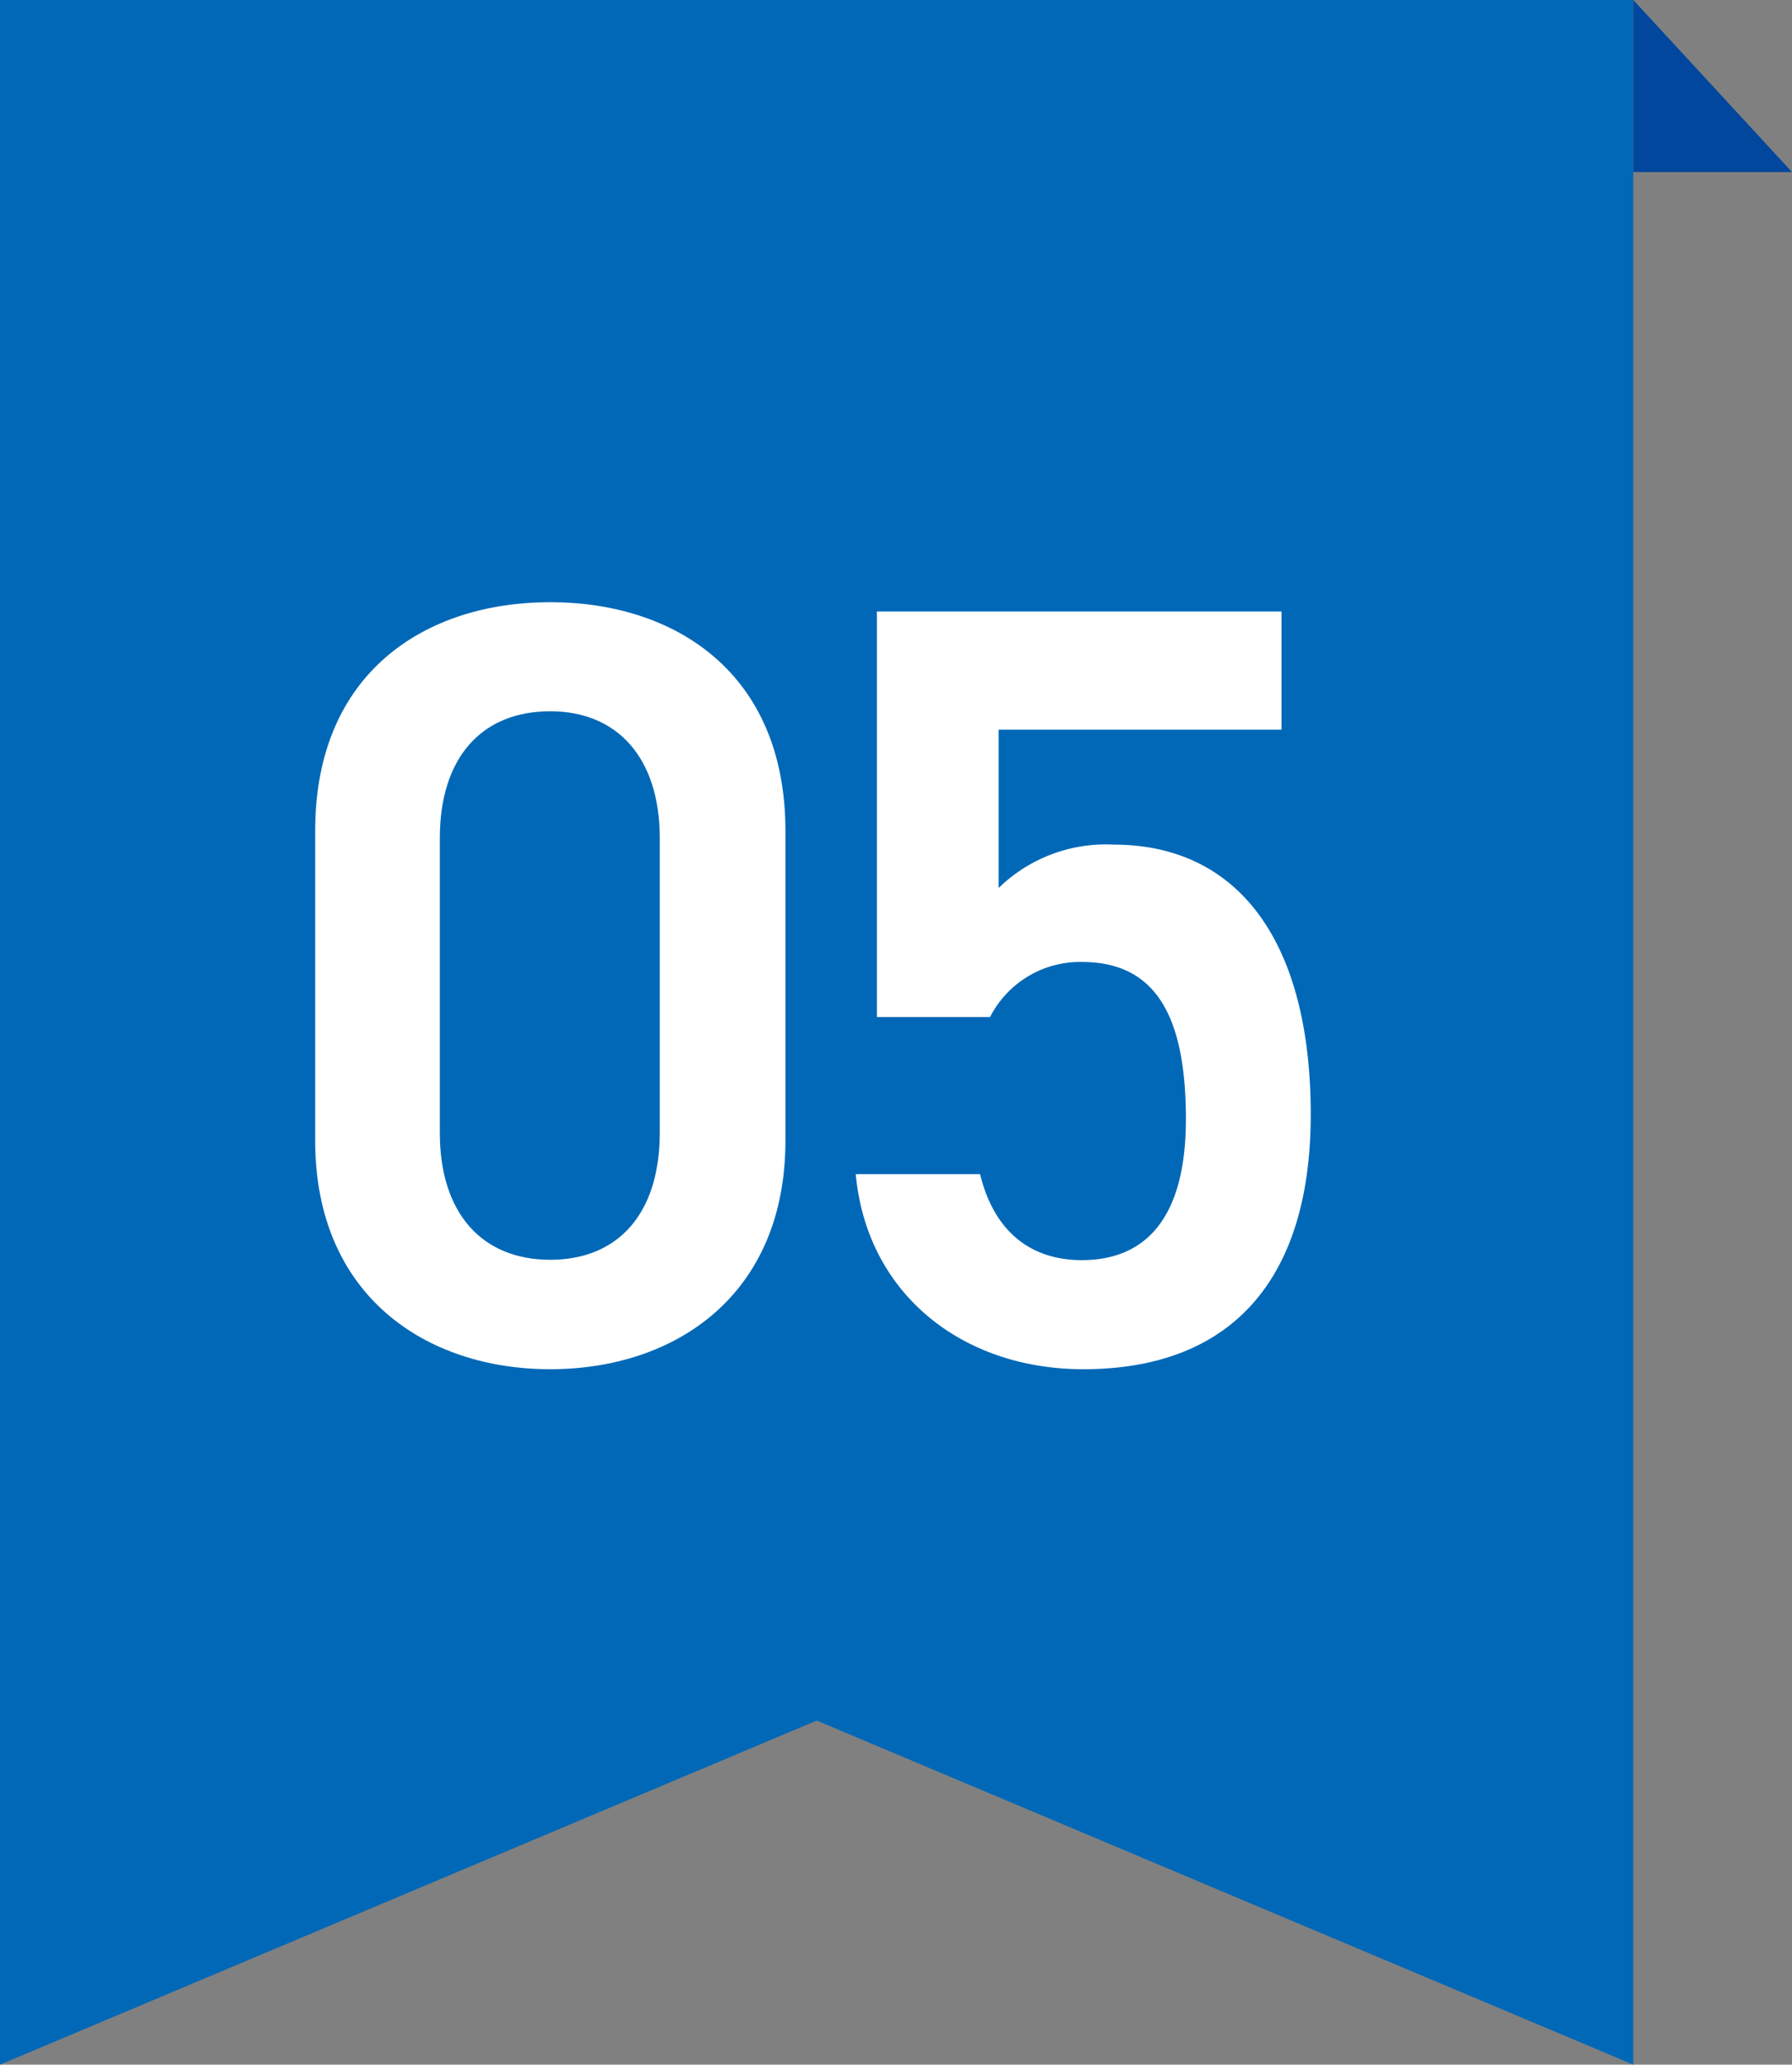 <svg xmlns="http://www.w3.org/2000/svg" viewBox="0 0 104.22 120"><rect x="0" y="0" width="104.22" height="120" fill="#808080" stroke="none"/><defs><style>.cls-1{fill:#0068b7;}.cls-2{fill:#fff;}.cls-3{fill:#00479d;}</style></defs><title>num_05</title><g id="レイヤー_2" data-name="レイヤー 2"><g id="メインデザイン"><polygon class="cls-1" points="94.99 120 47.5 100 0 120 0 0 94.99 0 94.99 120"/><path class="cls-2" d="M32,79.58c-7.24,0-13.67-4.28-13.67-13.29v-18C18.33,39.07,24.76,35,32,35s13.68,4.09,13.68,13.29v18C45.68,75.3,39.25,79.58,32,79.58Zm0-38.24c-4,0-6.42,2.71-6.42,7.37V65.85c0,4.66,2.45,7.37,6.42,7.37s6.37-2.71,6.37-7.37V48.71C38.37,44.05,35.91,41.34,32,41.34Z"/><path class="cls-2" d="M57.58,59.11H51V35.54H74.53v6.87H58.08v9.2a8.93,8.93,0,0,1,6.68-2.52c7.25,0,11.47,5.61,11.47,15.69,0,9.51-4.54,14.8-13.23,14.8-7.06,0-12.6-4.41-13.23-11.34H57c.76,3.15,2.77,5,5.92,5,3.72,0,6.05-2.46,6.05-8.19,0-6-1.76-9.14-6.05-9.14A5.88,5.88,0,0,0,57.58,59.11Z"/><polygon class="cls-3" points="94.99 0 104.22 10 94.99 10 94.99 0"/></g></g></svg>